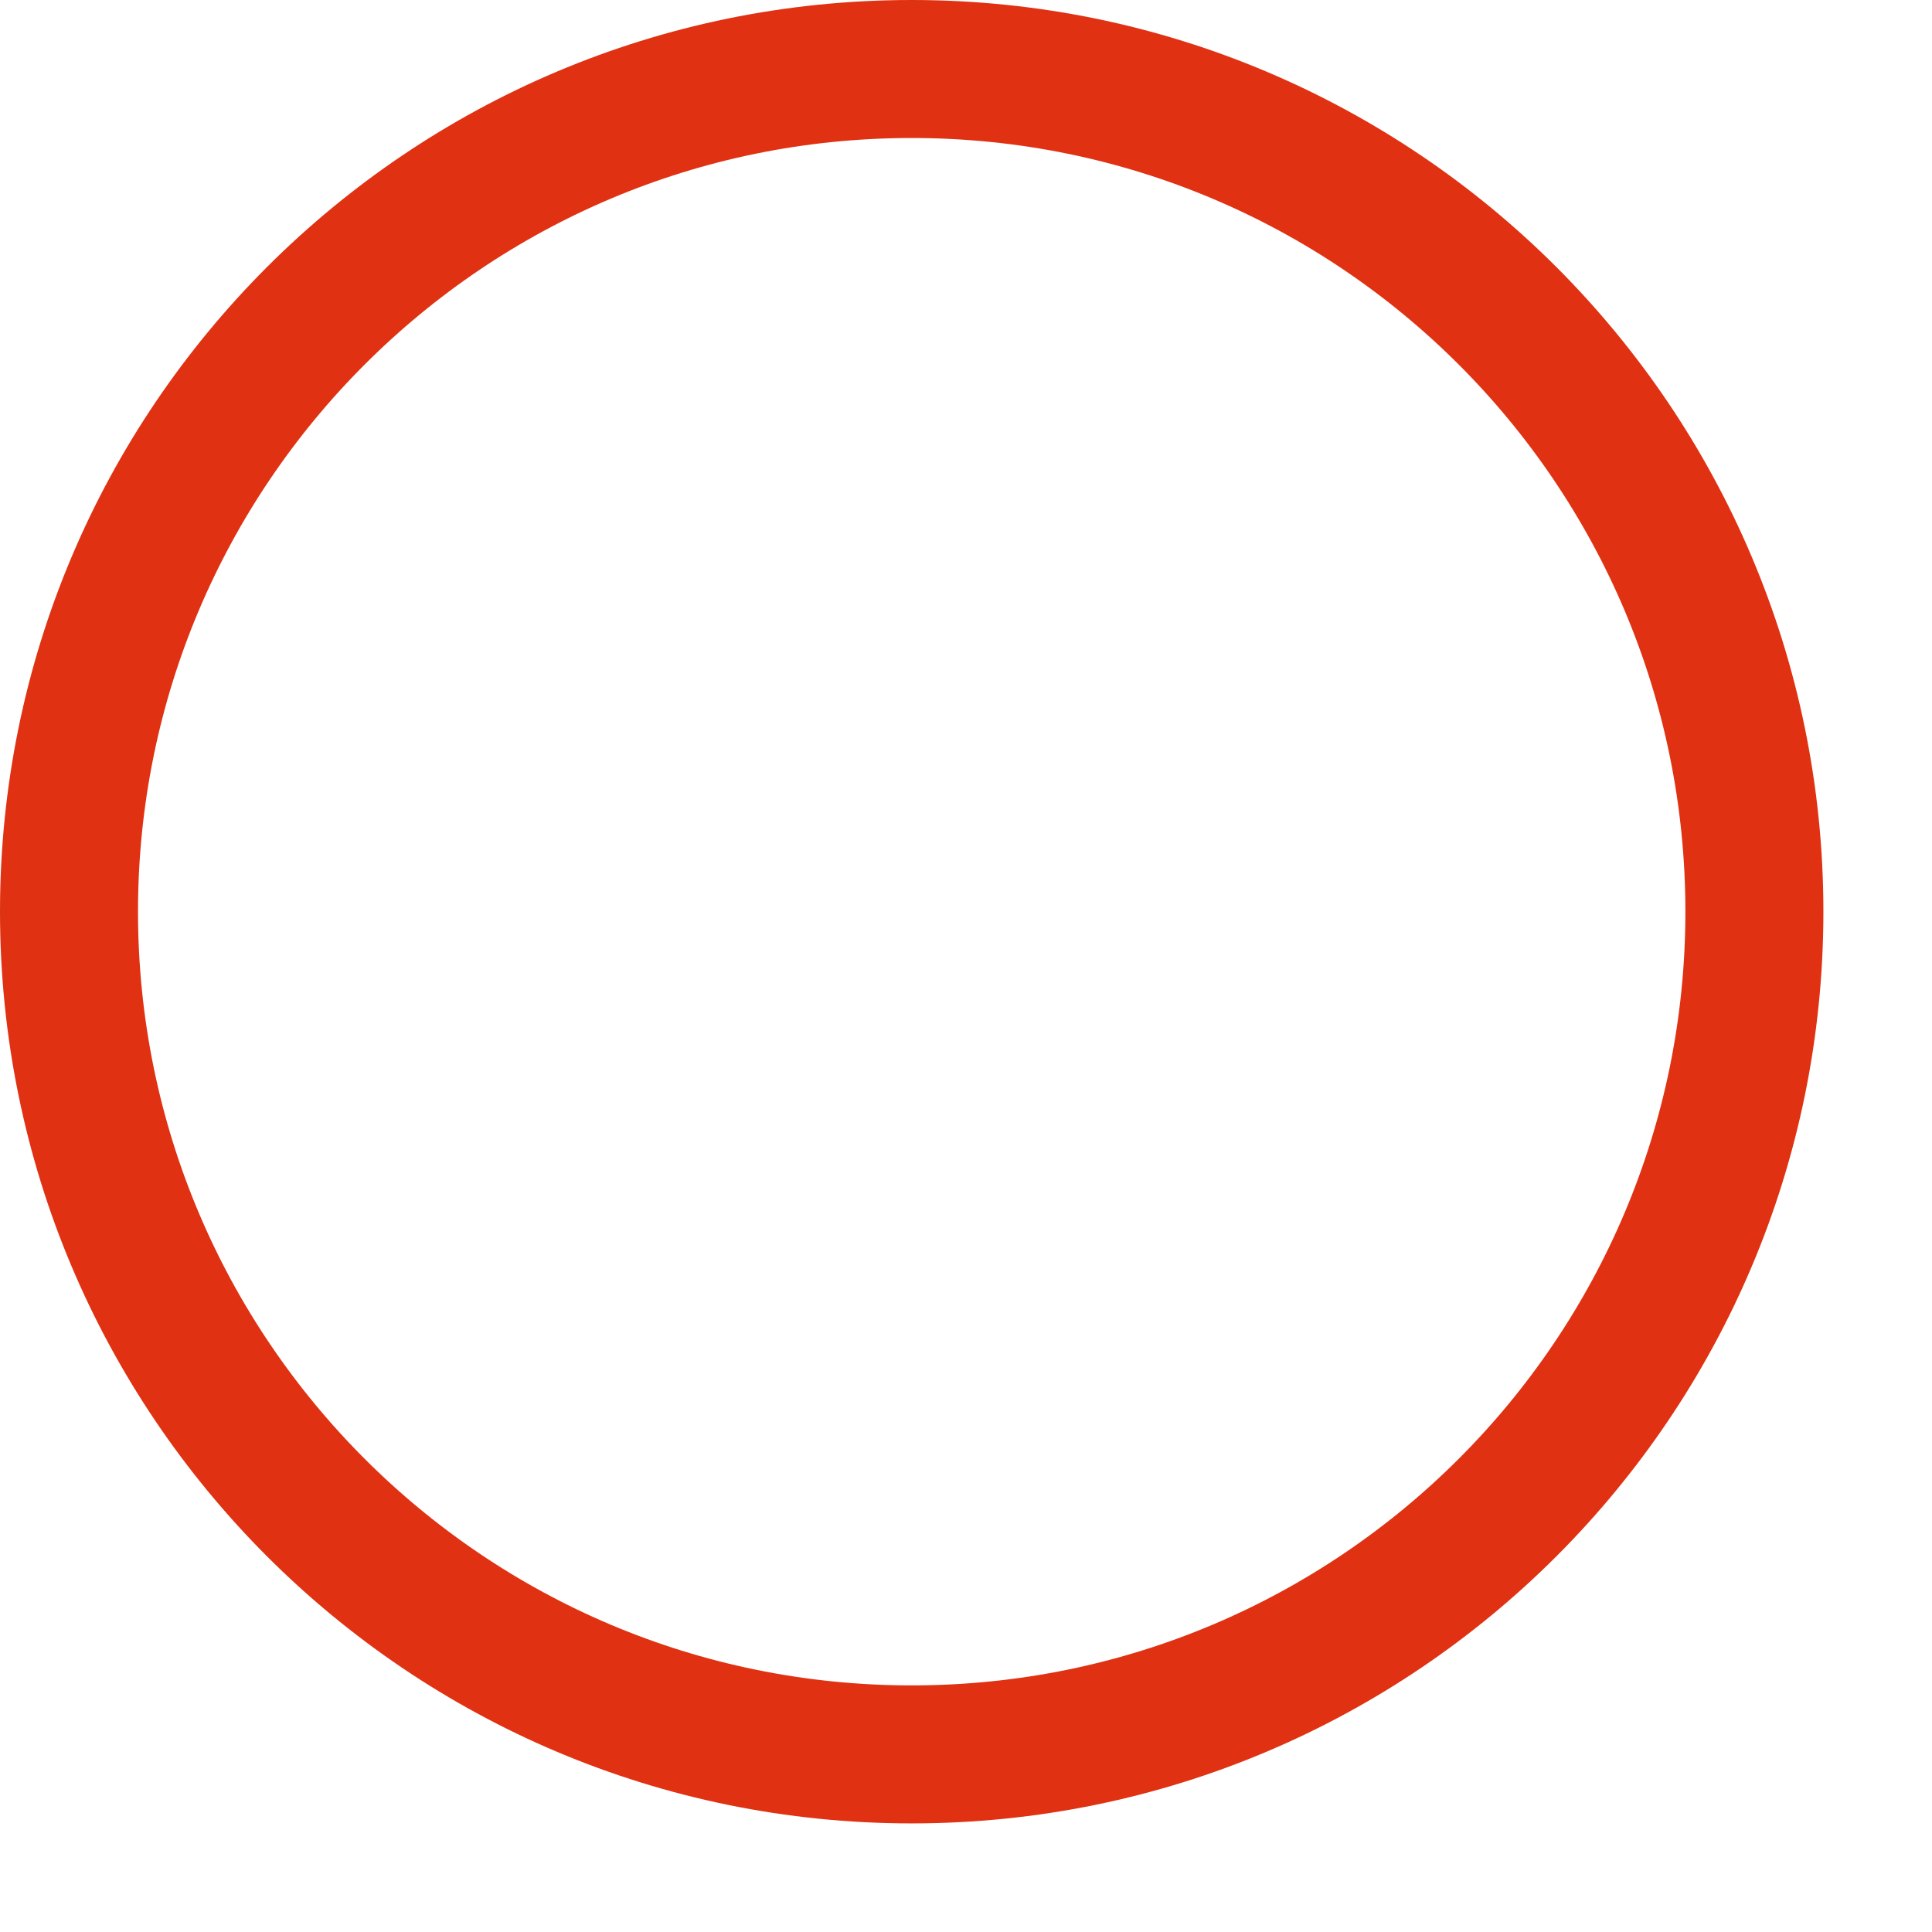 <?xml version="1.0" encoding="utf-8"?>
<svg xmlns="http://www.w3.org/2000/svg" fill="none" height="100%" overflow="visible" preserveAspectRatio="none" style="display: block;" viewBox="0 0 14 14" width="100%">
<path d="M6.606 0.5C9.979 0.5 12.713 3.234 12.713 6.606C12.713 9.979 9.979 12.713 6.606 12.713C3.234 12.713 0.5 9.979 0.5 6.606C0.5 3.234 3.234 0.5 6.606 0.5Z" id="Ellipse 6" stroke="#E03112"/>
</svg>